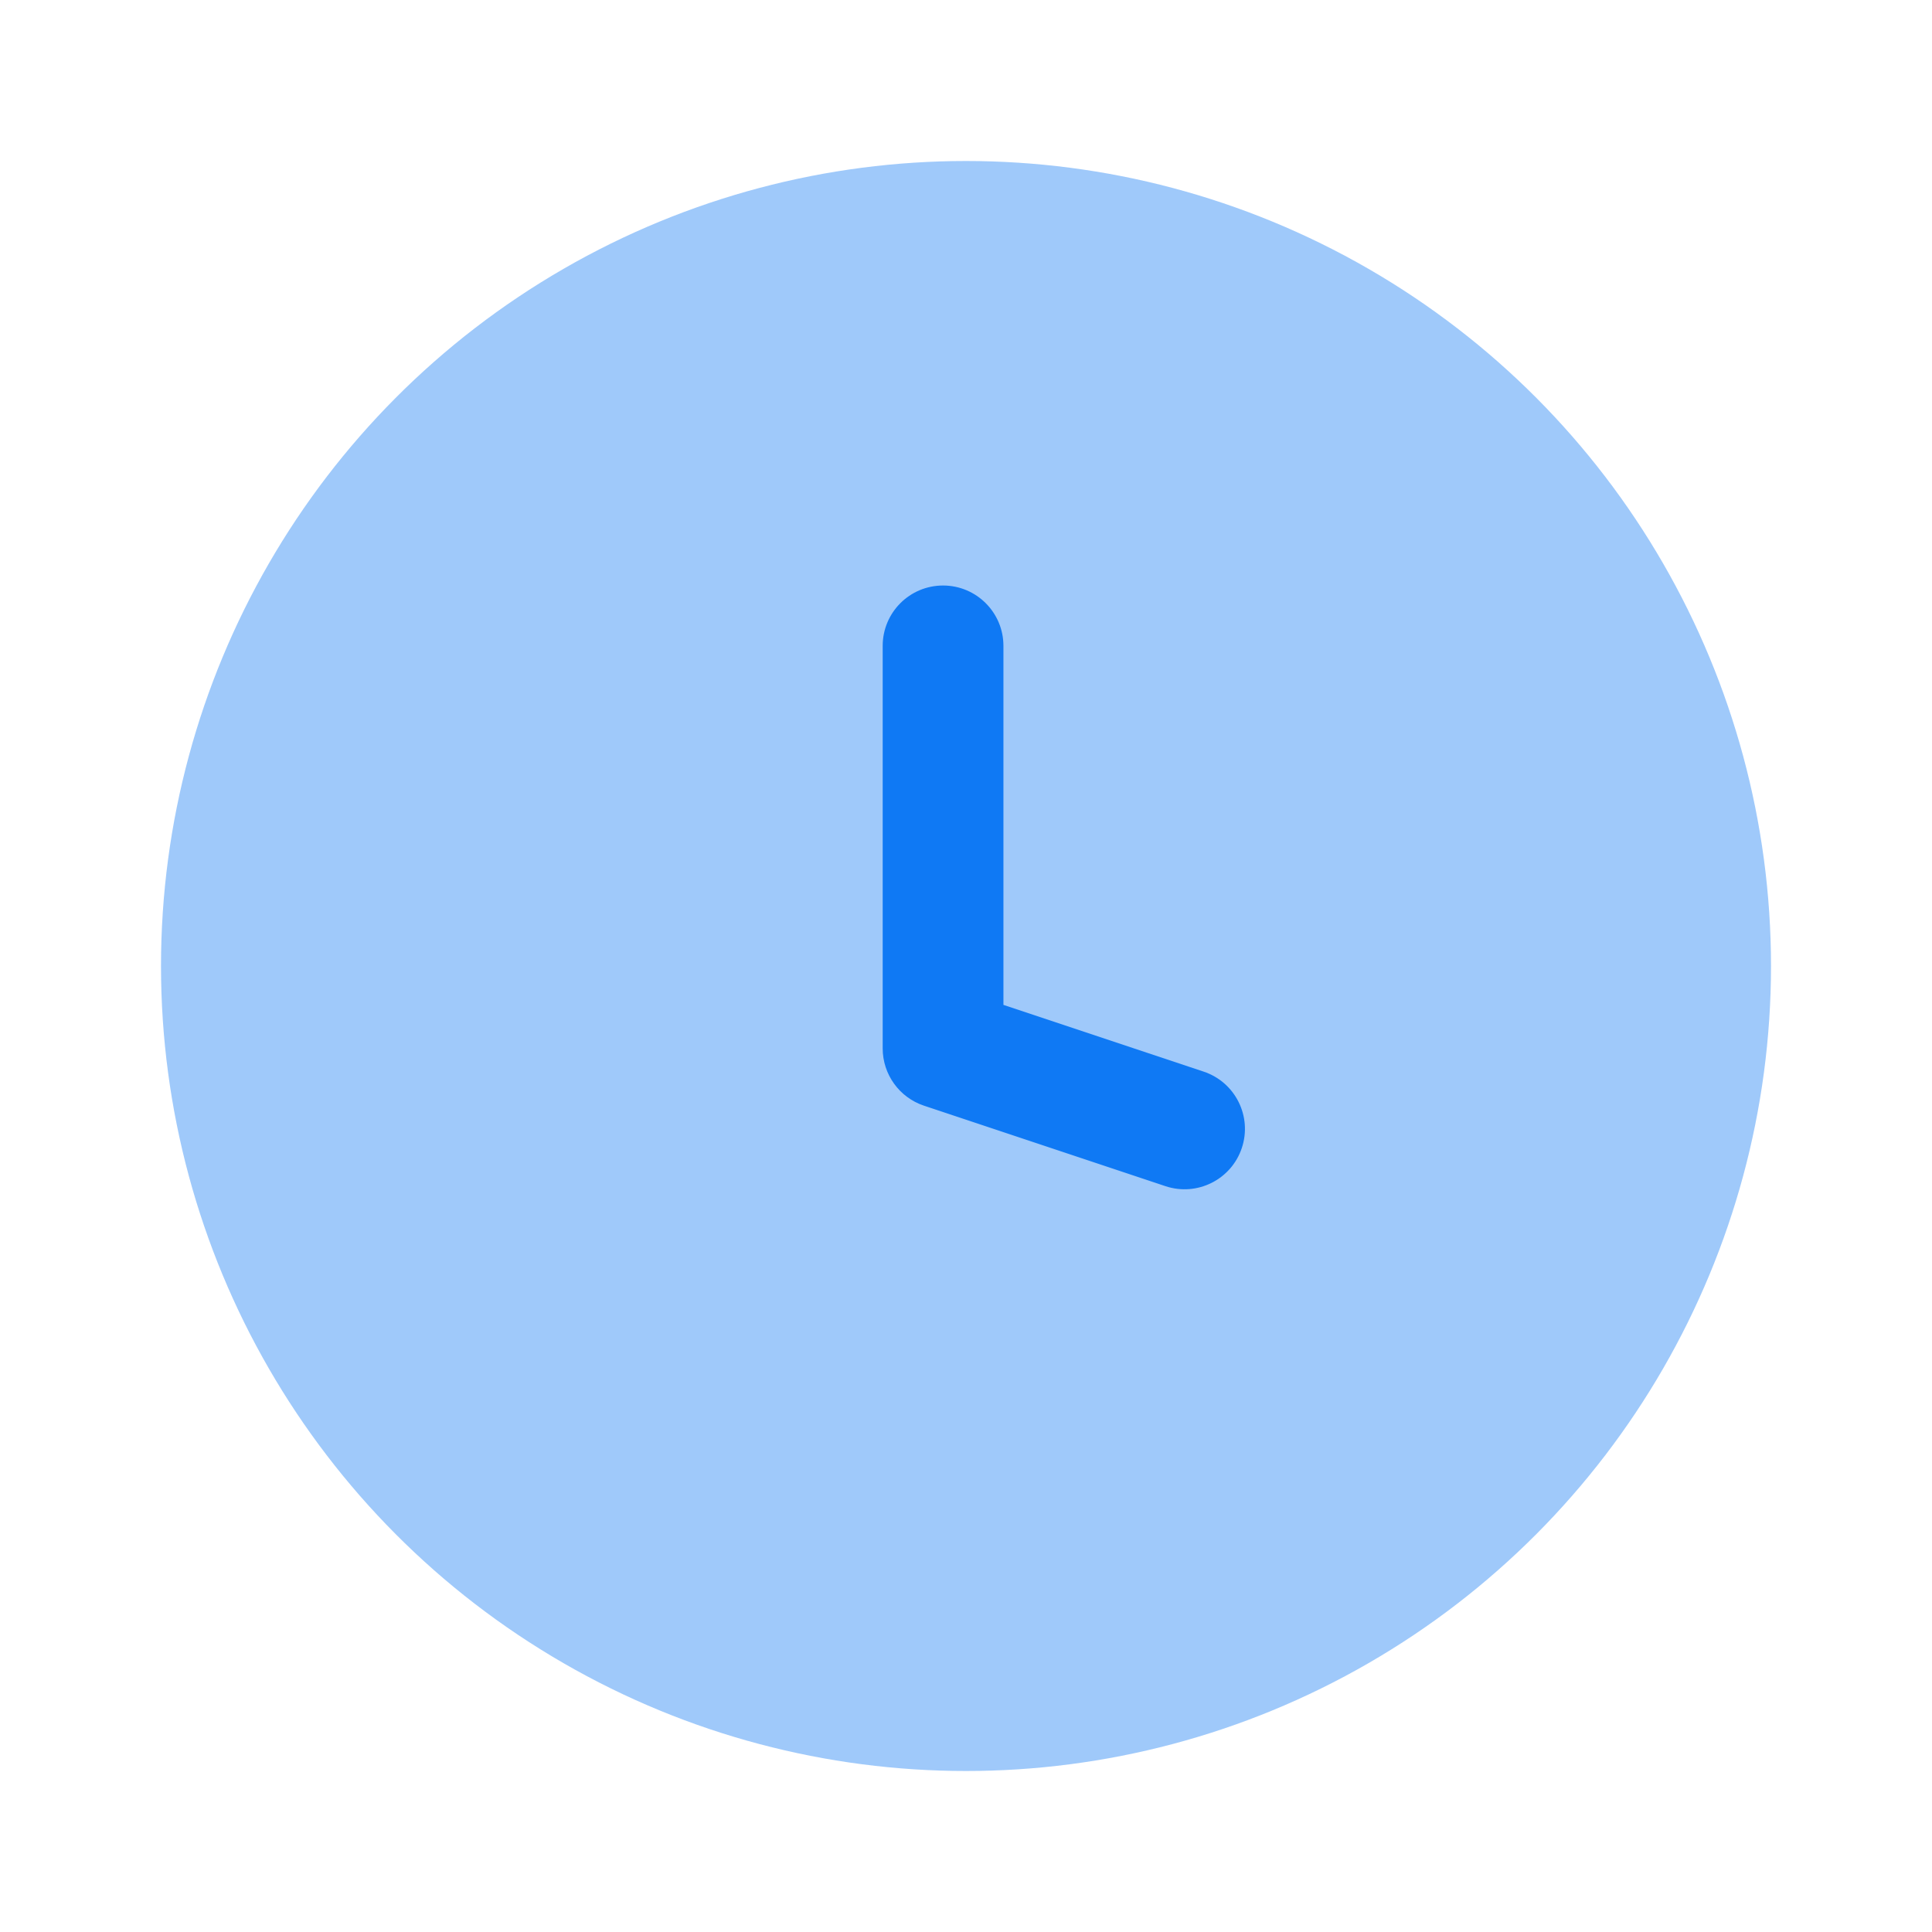 <svg width="48" height="48" viewBox="0 0 48 48" fill="none" xmlns="http://www.w3.org/2000/svg">
<circle opacity="0.4" cx="24" cy="24" r="20" fill="#0F79F4"/>
<path fill-rule="evenodd" clip-rule="evenodd" d="M23.43 14.547C24.258 14.547 24.93 15.218 24.93 16.047V24.966L29.904 26.624C30.69 26.886 31.115 27.735 30.853 28.521C30.591 29.307 29.741 29.732 28.955 29.47L22.955 27.47C22.343 27.266 21.93 26.692 21.93 26.047V16.047C21.93 15.218 22.601 14.547 23.43 14.547Z" fill="#0F79F4"/>
</svg>
